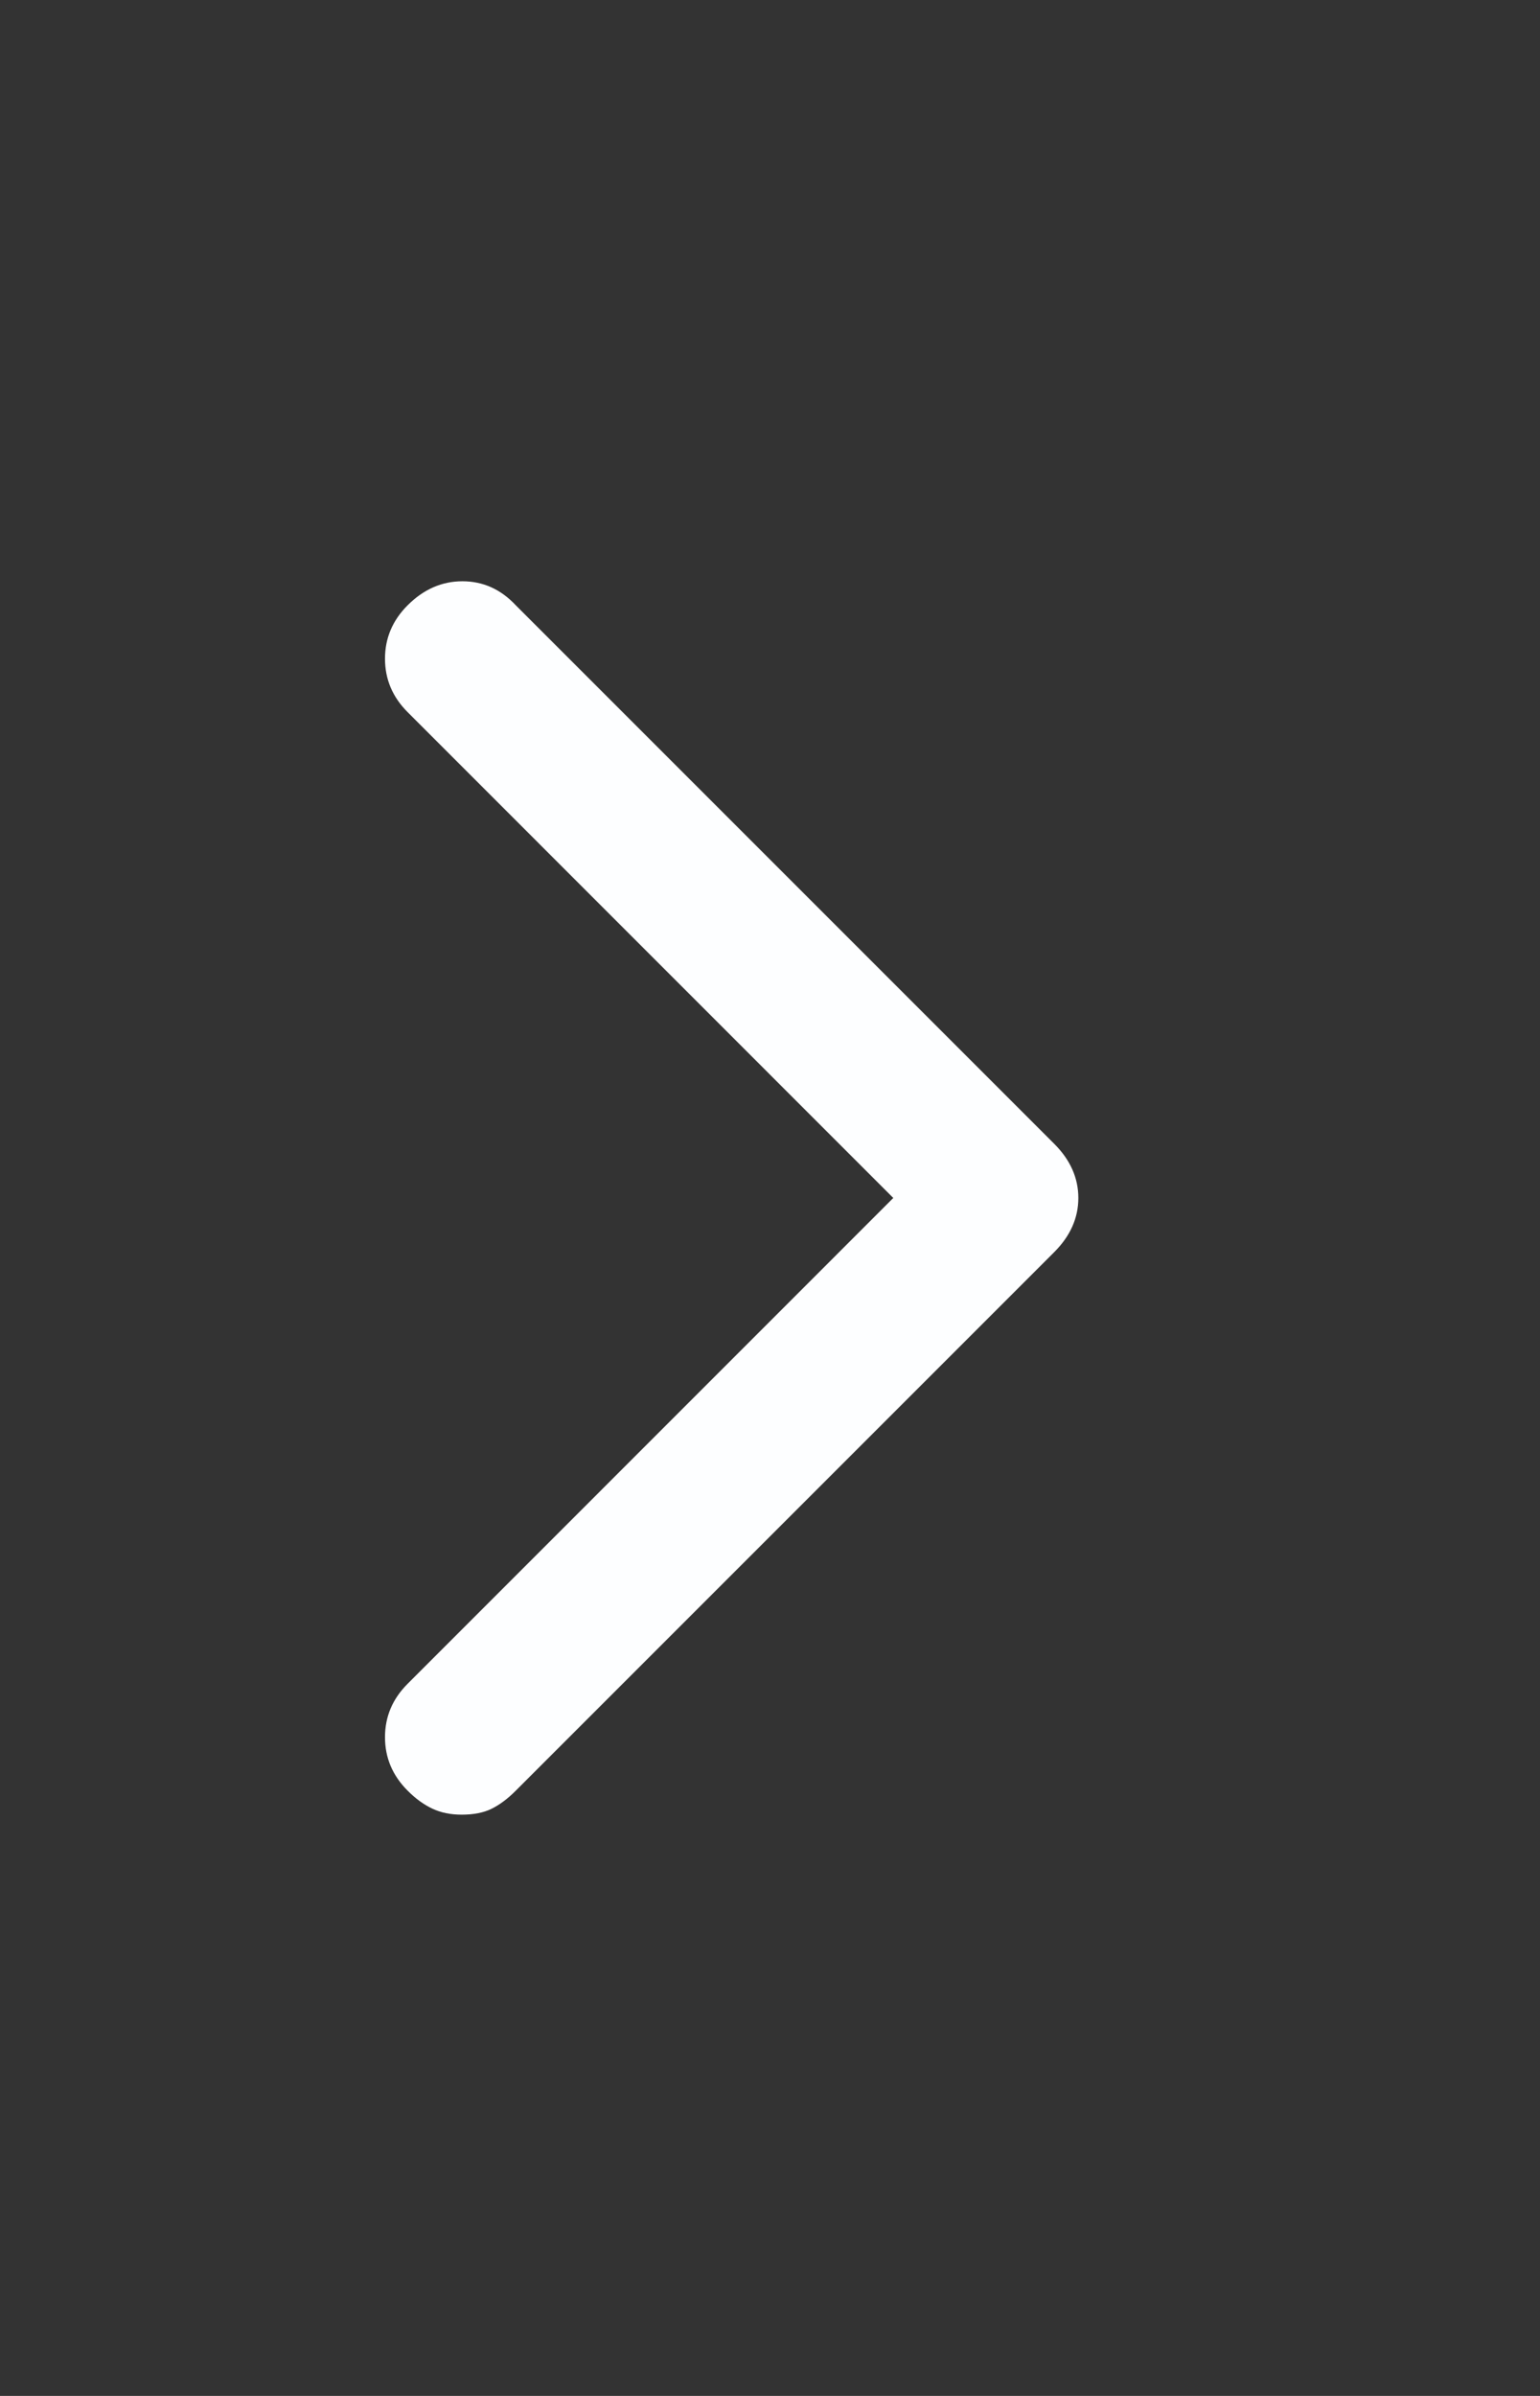 <svg width="18" height="28" viewBox="0 0 18 28" fill="none" xmlns="http://www.w3.org/2000/svg">
<rect x="0" y="0" width="18" height="28" fill="#333333" stroke="none"/>
<g id="Icon">
<path id="Vector" d="M5.396 21.207C5.268 21.207 5.153 21.184 5.054 21.137C4.954 21.09 4.857 21.02 4.764 20.926C4.588 20.75 4.5 20.542 4.5 20.302C4.5 20.061 4.588 19.854 4.764 19.678L10.441 14L4.764 8.322C4.588 8.146 4.5 7.938 4.5 7.698C4.5 7.458 4.588 7.25 4.764 7.074C4.951 6.887 5.165 6.793 5.405 6.793C5.646 6.793 5.854 6.887 6.029 7.074L12.322 13.367C12.51 13.555 12.604 13.766 12.604 14C12.604 14.234 12.51 14.445 12.322 14.633L6.029 20.926C5.936 21.02 5.842 21.09 5.748 21.137C5.654 21.184 5.537 21.207 5.396 21.207Z" fill="#FDFEFF"/>
</g>
</svg>
